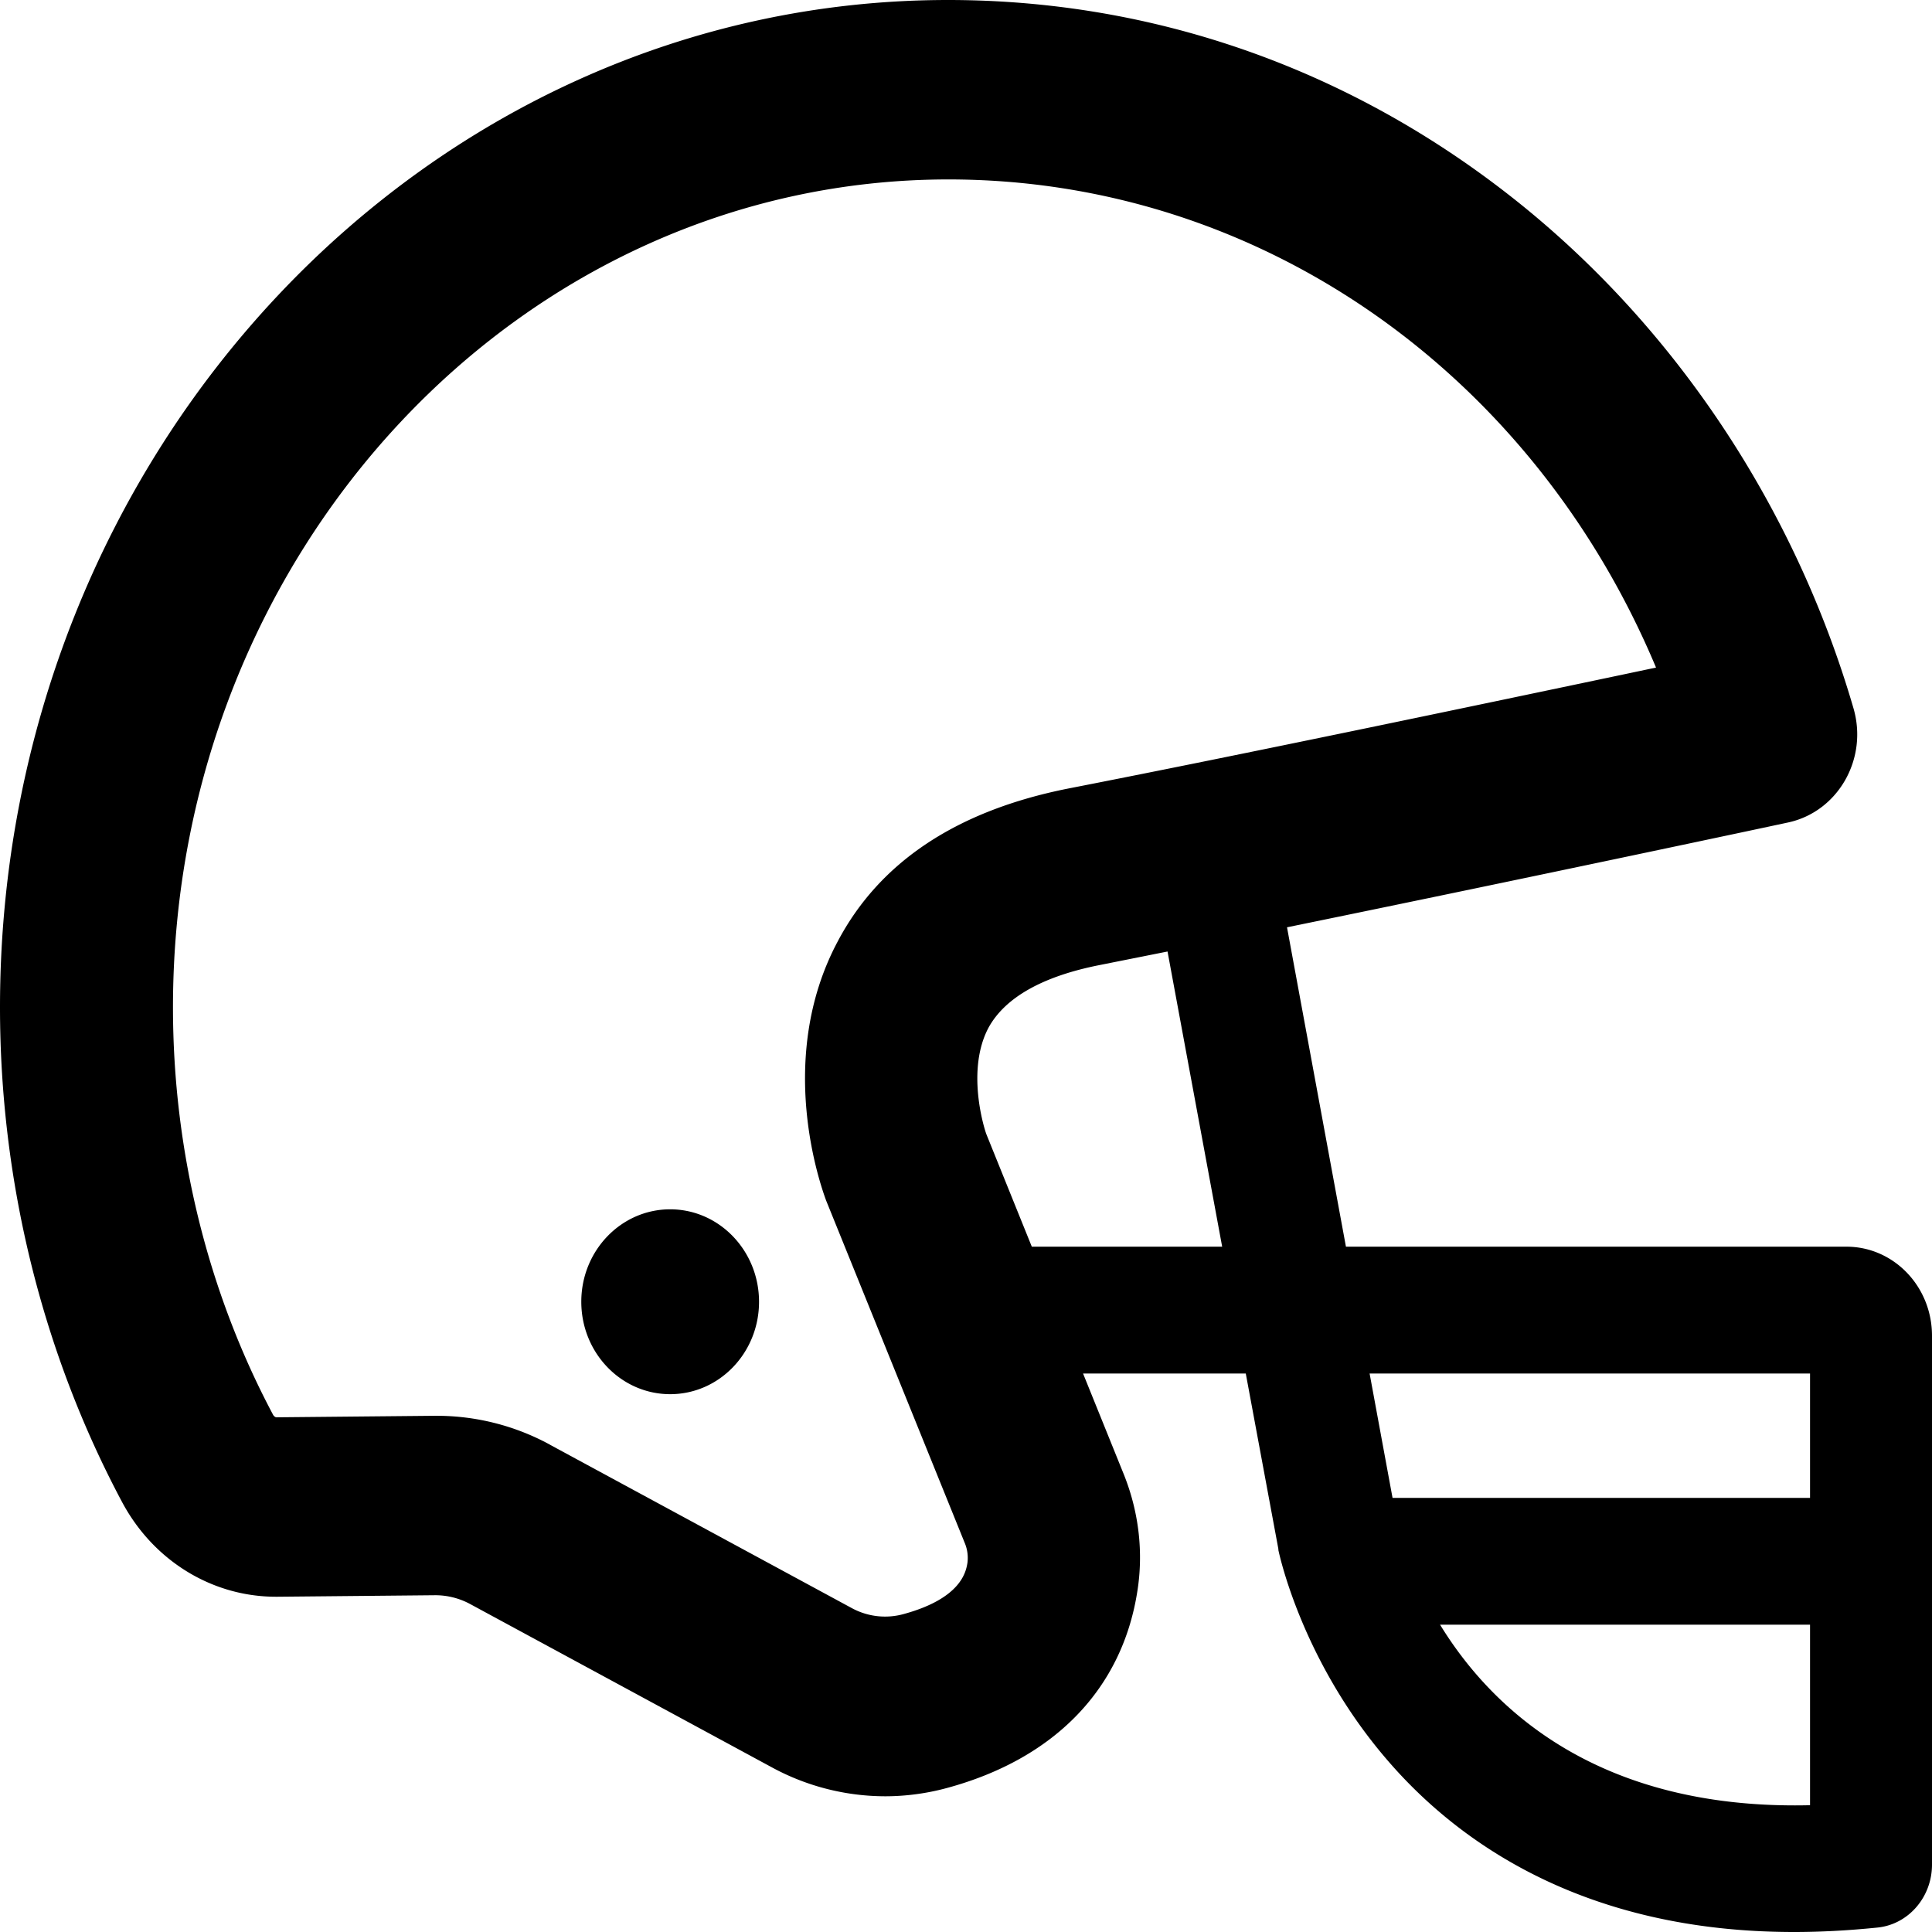 <svg class="S" xmlns="http://www.w3.org/2000/svg" viewBox="0 0 32 32" ><path  fill-rule="evenodd" clip-rule="evenodd" d="M12.783 29.272a3.94 3.94 0 001.879.48c.344 0 .696-.048 1.025-.138 1.769-.48 2.888-1.628 3.147-3.232.11-.66.031-1.344-.227-1.979l-.668-1.653h2.695l.54 2.907v.017c.018.083.396 1.853 1.816 3.492C24.15 30.51 26.23 32 29.714 32c.439 0 .893-.024 1.378-.073.517-.05.908-.505.908-1.043v-8.76c0-.815-.634-1.475-1.417-1.475h-8.29l-.976-5.29c3.972-.813 8.248-1.724 8.303-1.737.822-.179 1.323-1.05 1.08-1.889-.97-3.33-2.95-6.31-5.588-8.41C22.38 1.147 19.123 0 15.702 0 7.046 0 0 7.483 0 16.684c0 2.874.697 5.708 2.02 8.191.516.97 1.487 1.572 2.551 1.572h.024l2.614-.025c.204 0 .4.05.58.147l4.994 2.703zm6.555-13.512l-1.123.224c-.947.187-1.565.537-1.84 1.034-.375.7-.078 1.66-.038 1.767l.753 1.864h3.153l-.905-4.889zM9.112 23.93a3.923 3.923 0 00-1.887-.48h-.031l-2.615.025c-.023 0-.047-.025-.055-.04-1.088-2.045-1.659-4.382-1.659-6.751 0-7.556 5.761-13.712 12.845-13.712 5.136 0 9.668 3.192 11.719 8.085l-.502.106c-2.406.506-6.355 1.336-9.236 1.898-1.84.366-3.123 1.213-3.82 2.54-1.033 1.946-.274 4.047-.188 4.283l2.294 5.667a.64.64 0 01.047.334c-.024.147-.102.586-1.05.847a1.153 1.153 0 01-.868-.098l-4.994-2.703zm14.74 2.98c.84 1.372 2.597 3.075 6.128 2.99v-2.99h-6.128zm6.128-2.1h-6.915l-.38-2.06h7.295v2.06zM11.1 23.092c.813 0 1.472-.685 1.472-1.53 0-.846-.66-1.532-1.472-1.532-.813 0-1.472.686-1.472 1.531 0 .846.66 1.531 1.472 1.531z"></path></svg>